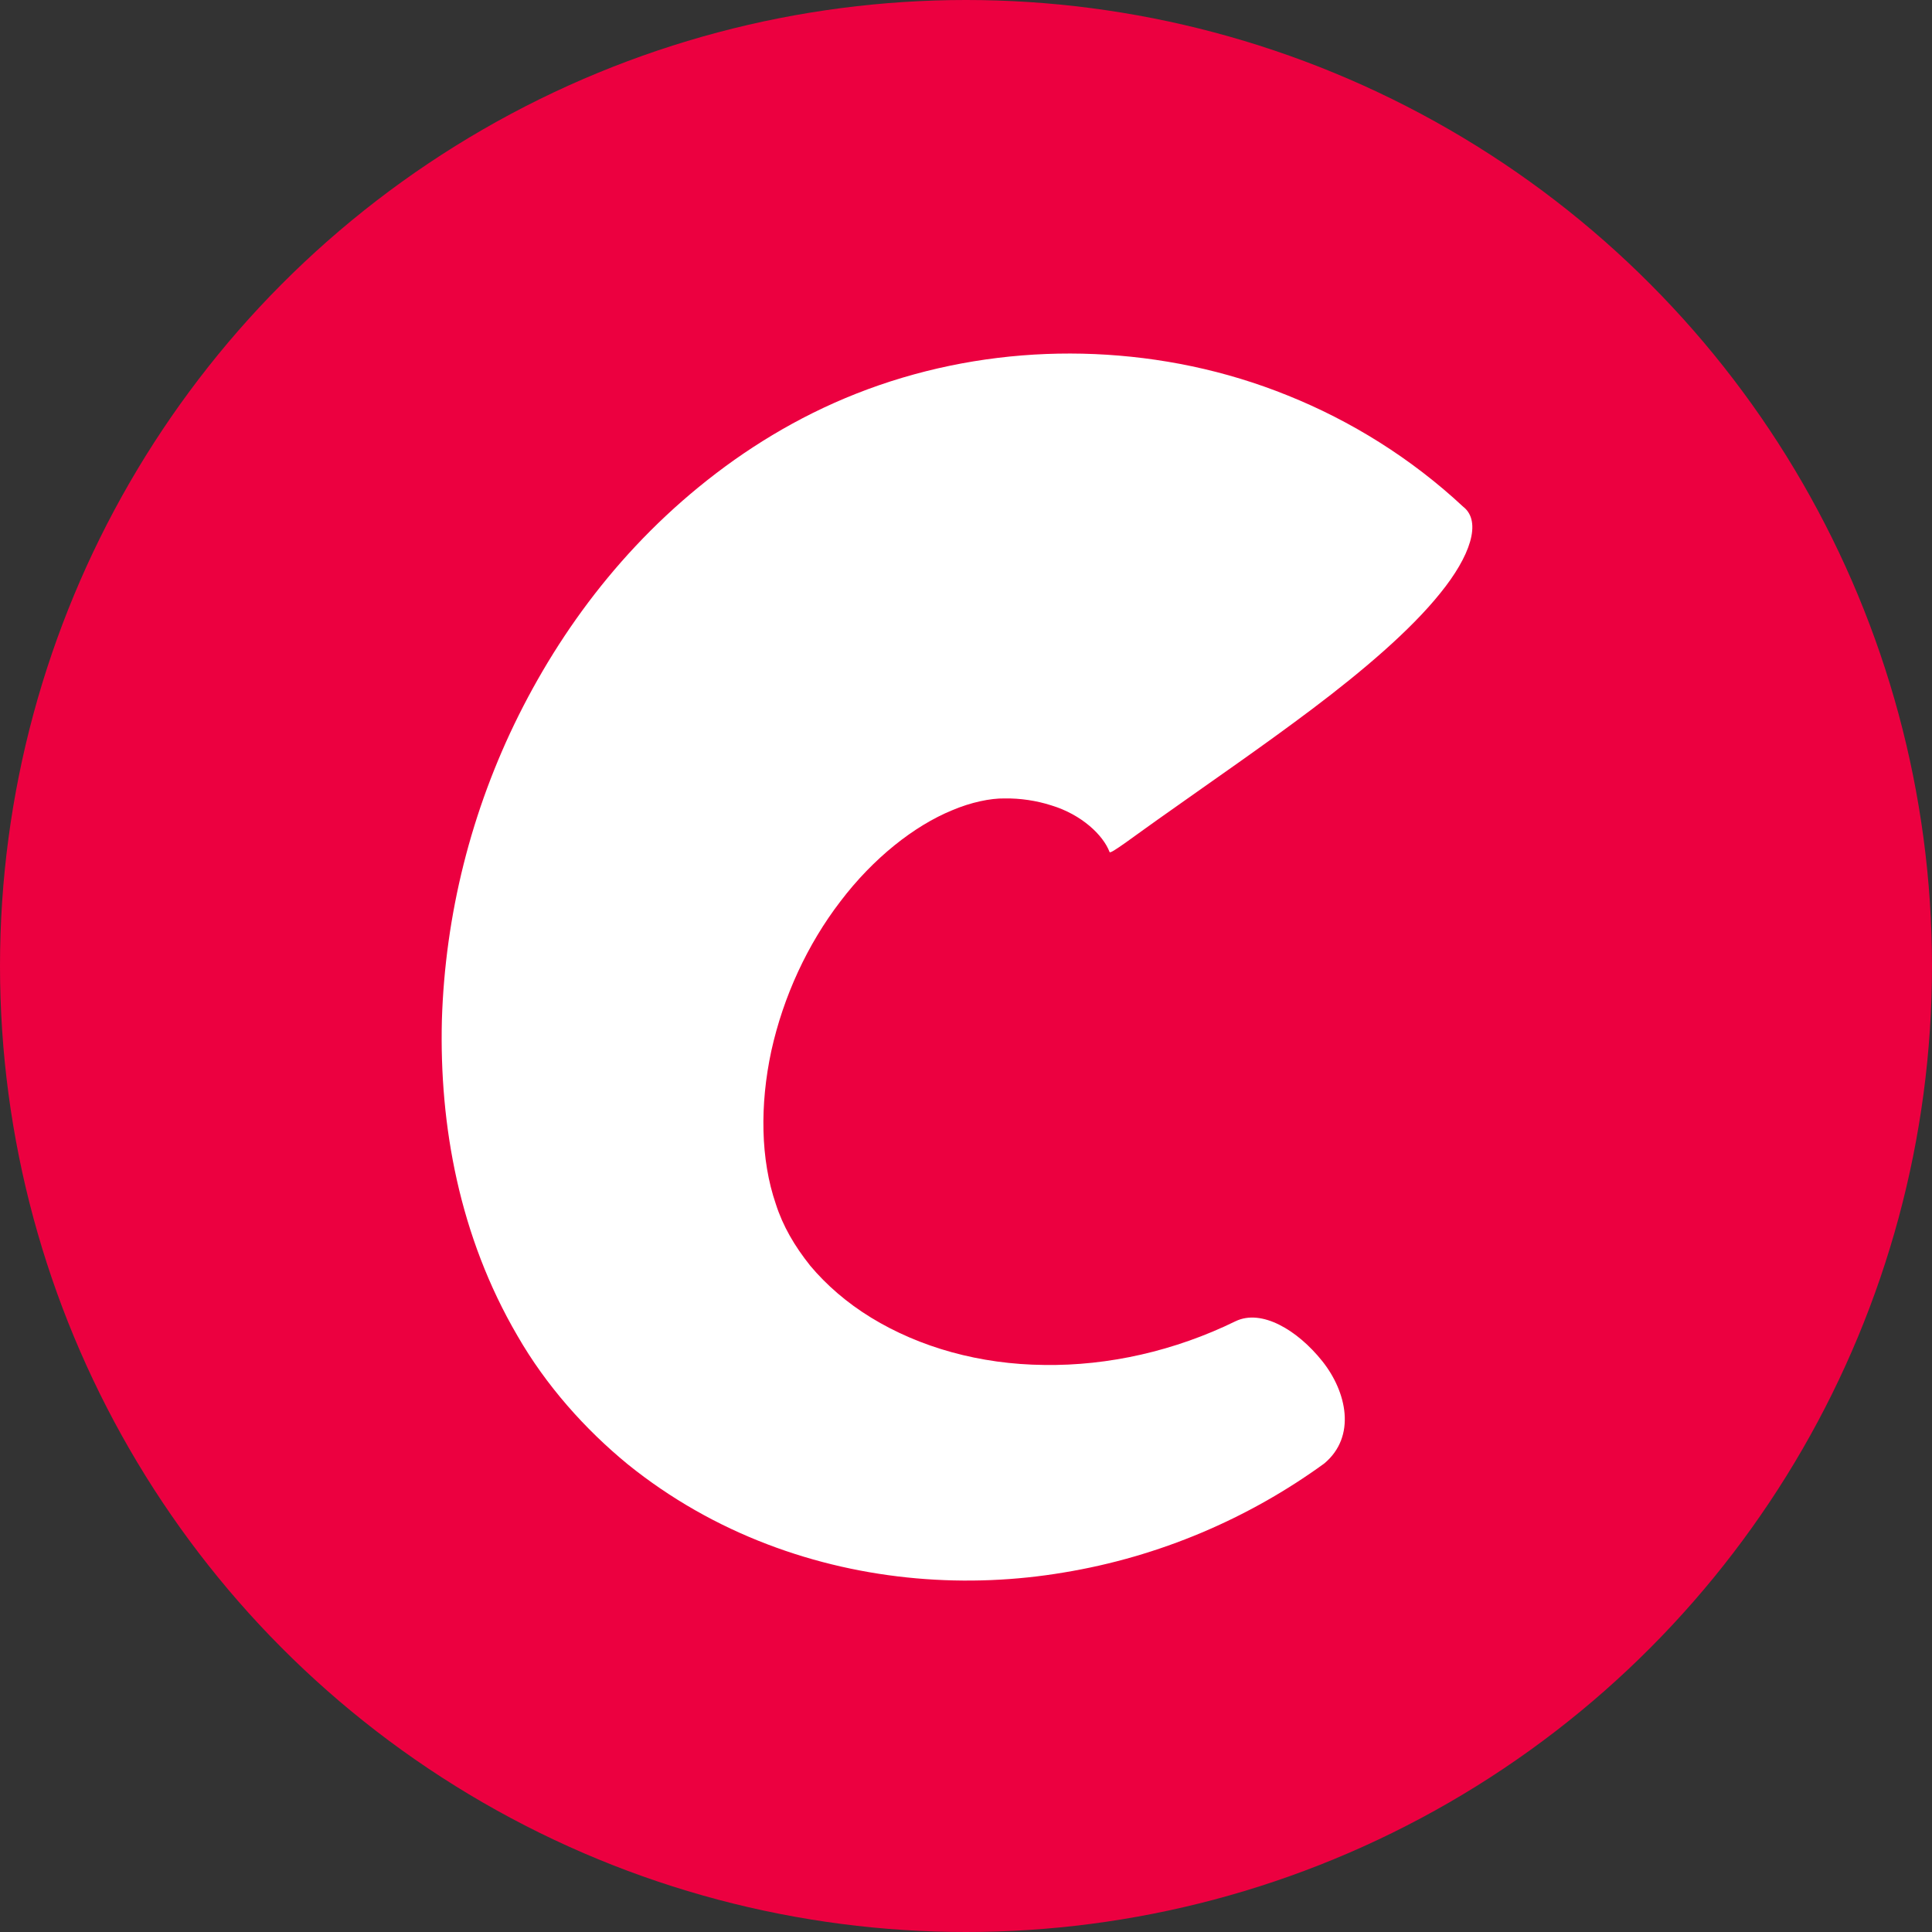 <svg xmlns="http://www.w3.org/2000/svg" version="1.1" xmlns:xlink="http://www.w3.org/1999/xlink" width="256" height="256"><rect width="100%" height="100%" fill="#333333" stroke="none"/><svg xmlns="http://www.w3.org/2000/svg" class="looka-1j8o68f" viewBox="0 0 87.5 87.5" width="256" height="256">
    <defs id="SvgjsDefs1292"></defs>
    <g id="SvgjsG1291" featurekey="symbolContainer" transform="matrix(1.75,0,0,1.75,0,0)" fill="#ec0040">
        <circle cx="25" cy="25" r="25"></circle>
    </g>
    <g id="SvgjsG1290" featurekey="monogramFeature-0" transform="matrix(1.329,0,0,1.329,16.012,-7.829)" fill="#ffffff">
        <path d="M37.825 23.167 c0.63 0.508 0.228 1.683 -0.791 2.937 c-1.016 1.268 -2.65 2.656 -4.363 3.947 s-3.489 2.507 -4.789 3.433 c-1.312 0.918 -2.102 1.544 -2.119 1.44 c-0.215 -0.569 -0.946 -1.274 -1.986 -1.588 c-0.507 -0.163 -1.059 -0.244 -1.588 -0.236 c-0.486 -0.008 -1.15 0.131 -1.787 0.402 c-1.3 0.532 -2.696 1.638 -3.808 3.103 c-1.128 1.468 -1.946 3.243 -2.356 5.093 c-0.399 1.85 -0.366 3.712 0.15 5.216 c0.242 0.76 0.639 1.438 1.175 2.11 c0.548 0.654 1.248 1.264 2.072 1.768 c1.659 1.016 3.709 1.593 5.903 1.614 c2.183 0.033 4.452 -0.478 6.523 -1.492 c0.883 -0.423 2.099 0.295 2.95 1.36 c0.837 1.047 1.171 2.571 0.067 3.491 c-2.573 1.87 -5.615 3.178 -8.878 3.714 c-3.244 0.547 -6.789 0.304 -10.106 -0.965 c-1.661 -0.633 -3.279 -1.536 -4.751 -2.724 c-1.457 -1.195 -2.789 -2.69 -3.761 -4.384 c-1.98 -3.389 -2.659 -7.165 -2.572 -10.742 c0.11 -3.594 0.996 -7.147 2.621 -10.405 c1.628 -3.255 4.005 -6.326 7.349 -8.698 c1.678 -1.182 3.552 -2.151 5.725 -2.799 c2.128 -0.633 4.34 -0.899 6.553 -0.805 c2.213 0.096 4.438 0.545 6.58 1.412 c2.139 0.859 4.2 2.131 5.988 3.801 z"></path>
    </g>
</svg><style>@media (prefers-color-scheme: light) { :root { filter: none; } }
@media (prefers-color-scheme: dark) { :root { filter: none; } }
</style></svg>